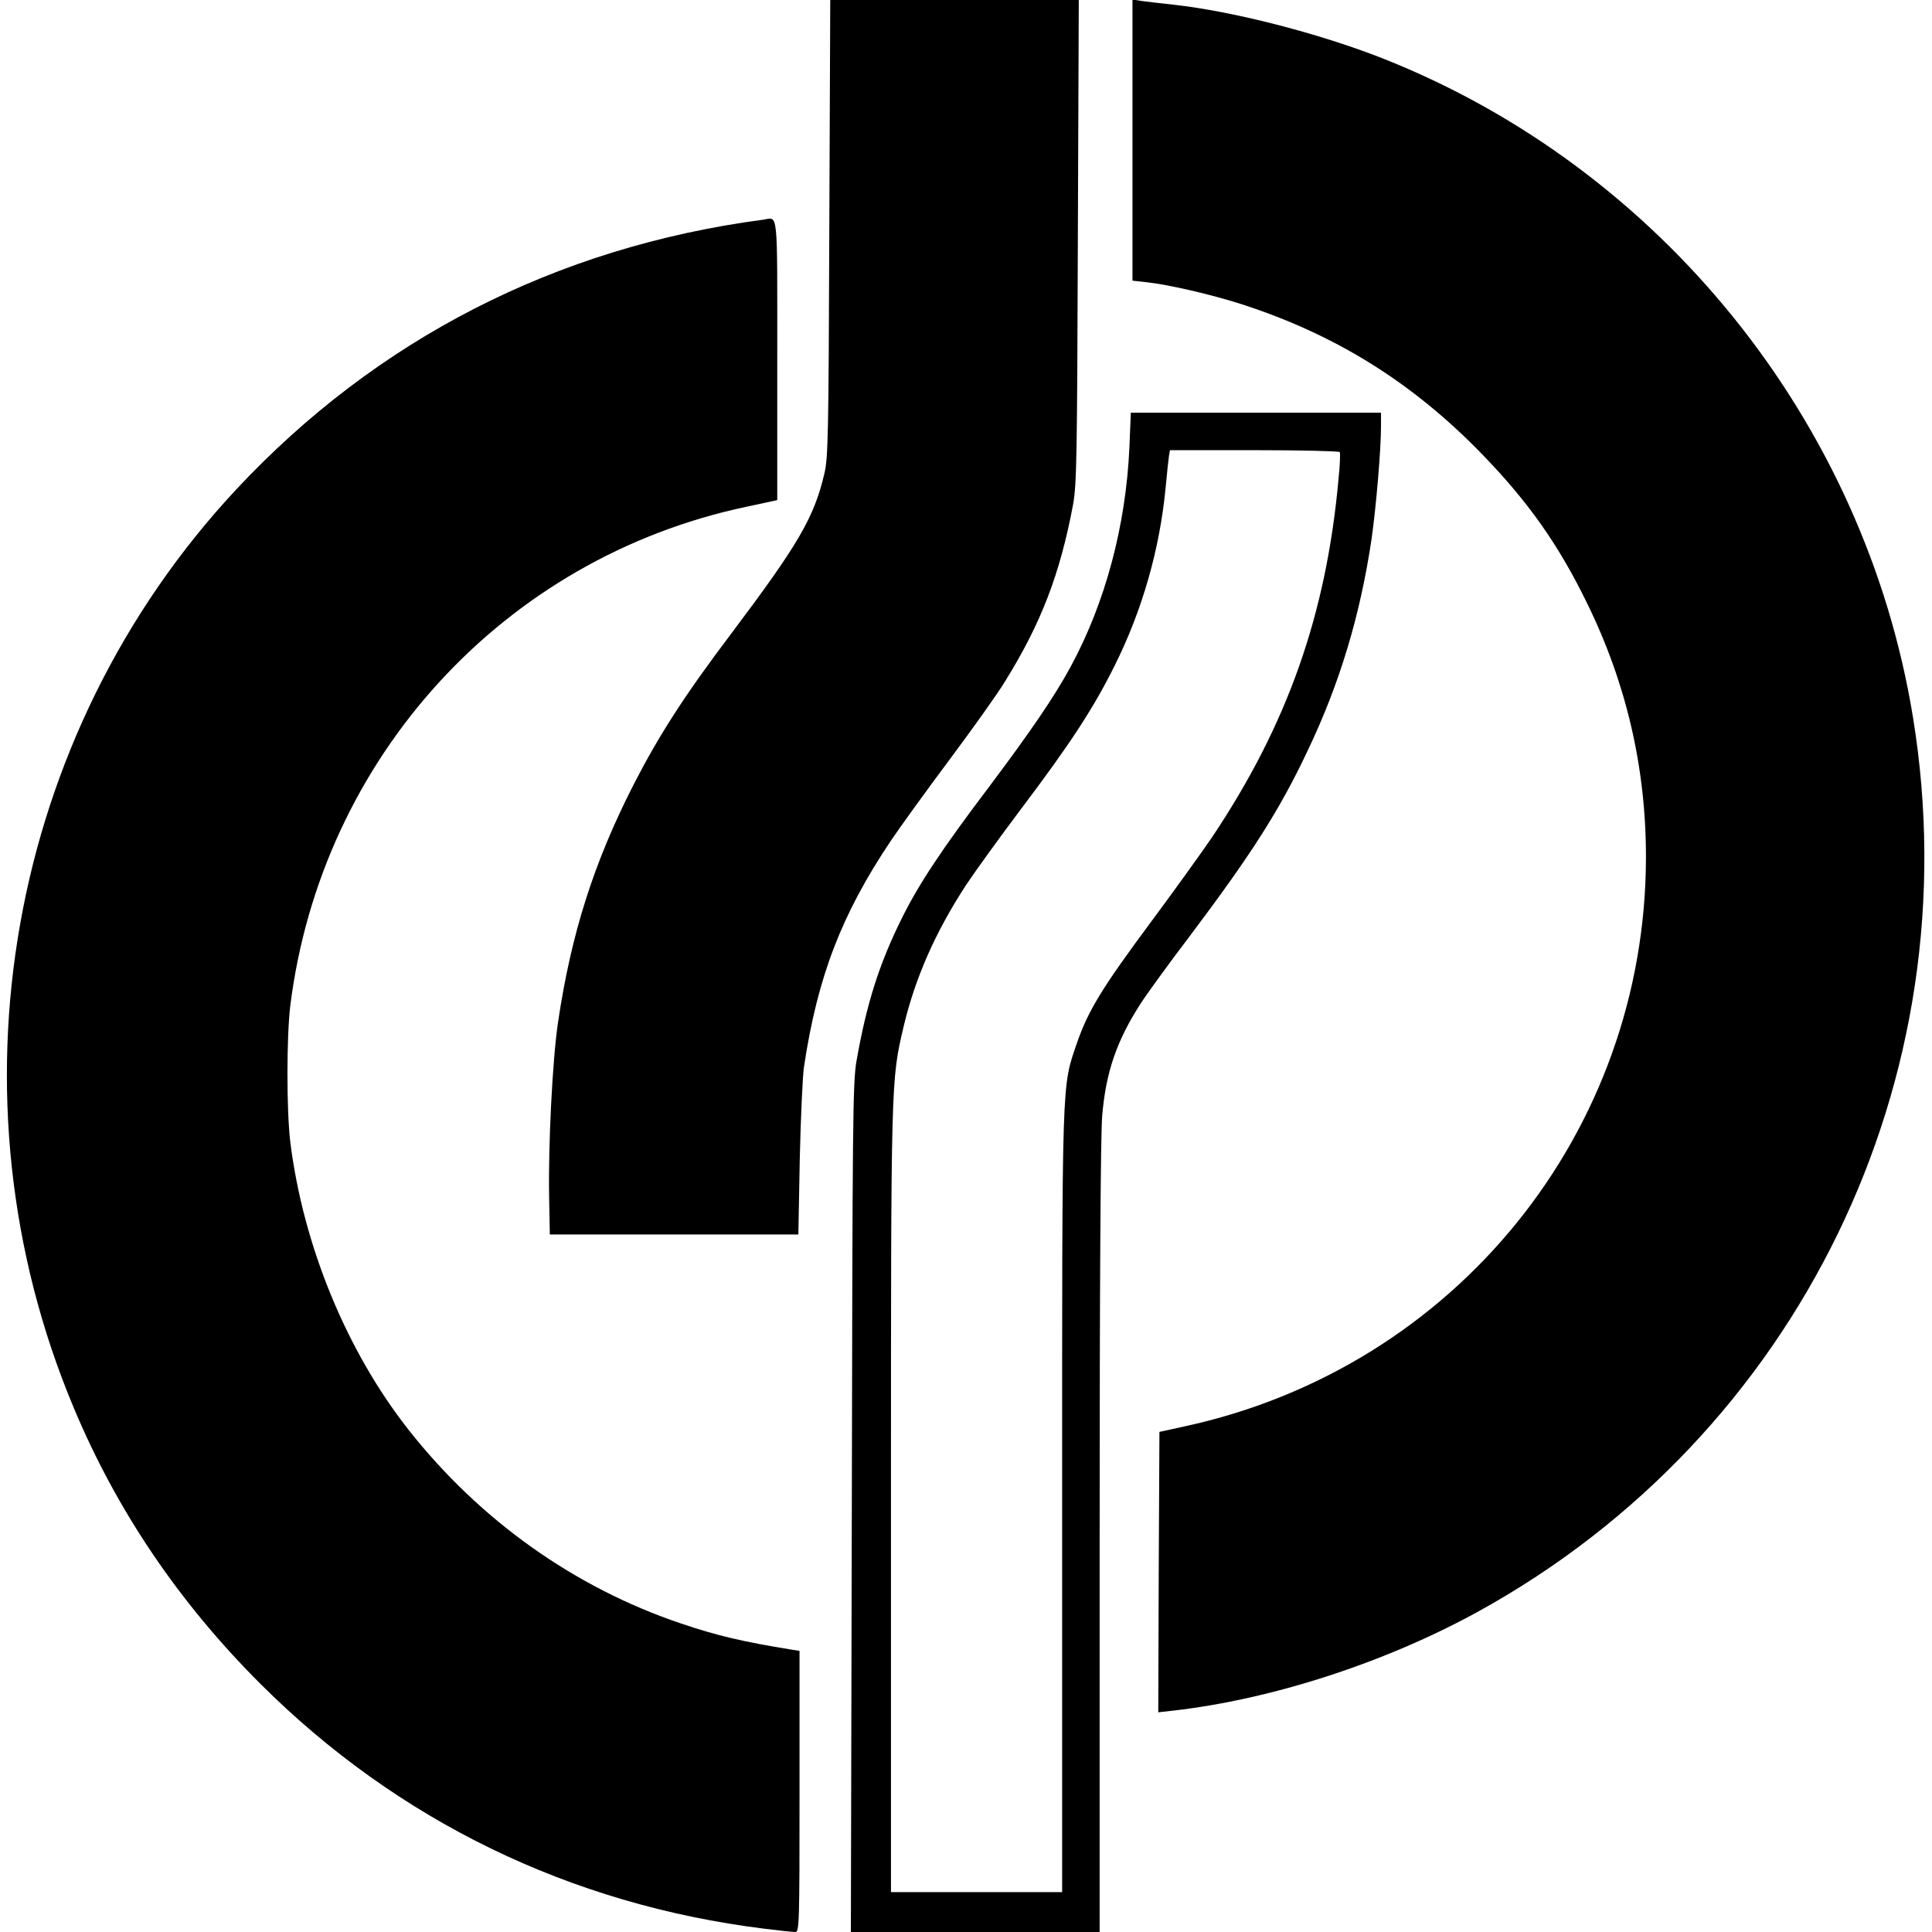 <?xml version="1.0" standalone="no"?>
<!DOCTYPE svg PUBLIC "-//W3C//DTD SVG 20010904//EN"
 "http://www.w3.org/TR/2001/REC-SVG-20010904/DTD/svg10.dtd">
<svg version="1.0" xmlns="http://www.w3.org/2000/svg"
 width="824pt" height="824pt" viewBox="0 0 824 824"
 preserveAspectRatio="xMidYMid meet">
<g transform="translate(0,824) scale(0.1,-0.1)"
fill="#000000" stroke="none">
<path d="M3537 7268 c-3 -888 -5 -980 -21 -1048 -44 -188 -112 -303 -397 -682
-198 -262 -307 -431 -416 -643 -171 -335 -267 -638 -323 -1015 -24 -162 -42
-525 -38 -745 l3 -160 530 0 530 0 6 320 c4 176 12 354 18 395 58 386 161 652
371 965 37 55 149 210 249 344 100 134 207 284 237 334 155 249 236 462 291
757 15 86 17 196 20 1123 l4 1027 -530 0 -530 0 -4 -972z"/>
<path d="M4830 7642 l0 -599 63 -7 c92 -10 277 -53 401 -93 400 -129 729 -333
1026 -639 198 -204 328 -388 450 -639 167 -341 250 -701 250 -1079 0 -1175
-815 -2181 -1970 -2430 l-105 -23 -3 -598 -2 -598 62 7 c423 48 907 205 1303
423 1365 752 2105 2272 1854 3813 -205 1261 -1075 2342 -2262 2811 -272 107
-638 201 -892 229 -55 6 -117 13 -137 16 l-38 6 0 -600z"/>
<path d="M3255 7303 c-884 -117 -1649 -510 -2248 -1151 -976 -1047 -1249
-2589 -693 -3915 184 -440 449 -831 795 -1177 586 -585 1322 -943 2151 -1046
63 -8 122 -14 132 -14 17 0 18 30 18 600 l0 599 -32 5 c-210 34 -321 60 -474
112 -454 153 -857 440 -1160 824 -265 336 -451 787 -506 1230 -16 135 -16 445
0 580 132 1059 911 1911 1947 2129 l130 28 0 599 c0 657 5 606 -60 597z"/>
<path d="M4817 6333 c-15 -336 -103 -665 -252 -939 -69 -127 -171 -276 -349
-513 -199 -263 -297 -411 -369 -556 -97 -195 -151 -365 -194 -610 -16 -92 -17
-247 -20 -1908 l-4 -1807 531 0 530 0 0 1683 c0 1075 4 1725 11 1800 16 186
62 319 164 477 23 36 119 169 215 295 260 346 378 531 496 781 138 288 226
582 274 907 19 135 40 376 40 480 l0 57 -533 0 -534 0 -6 -147z m897 -21 c3
-5 1 -55 -5 -113 -52 -579 -218 -1049 -539 -1529 -43 -63 -160 -226 -261 -362
-208 -280 -268 -378 -316 -517 -65 -191 -63 -123 -63 -1958 l0 -1663 -365 0
-365 0 0 1668 c0 1804 0 1794 54 2024 50 210 137 406 268 606 38 57 142 201
233 322 212 281 309 430 399 611 118 236 192 497 217 755 6 66 13 129 15 142
l4 22 360 0 c197 0 361 -4 364 -8z"/>
</g>
</svg>
